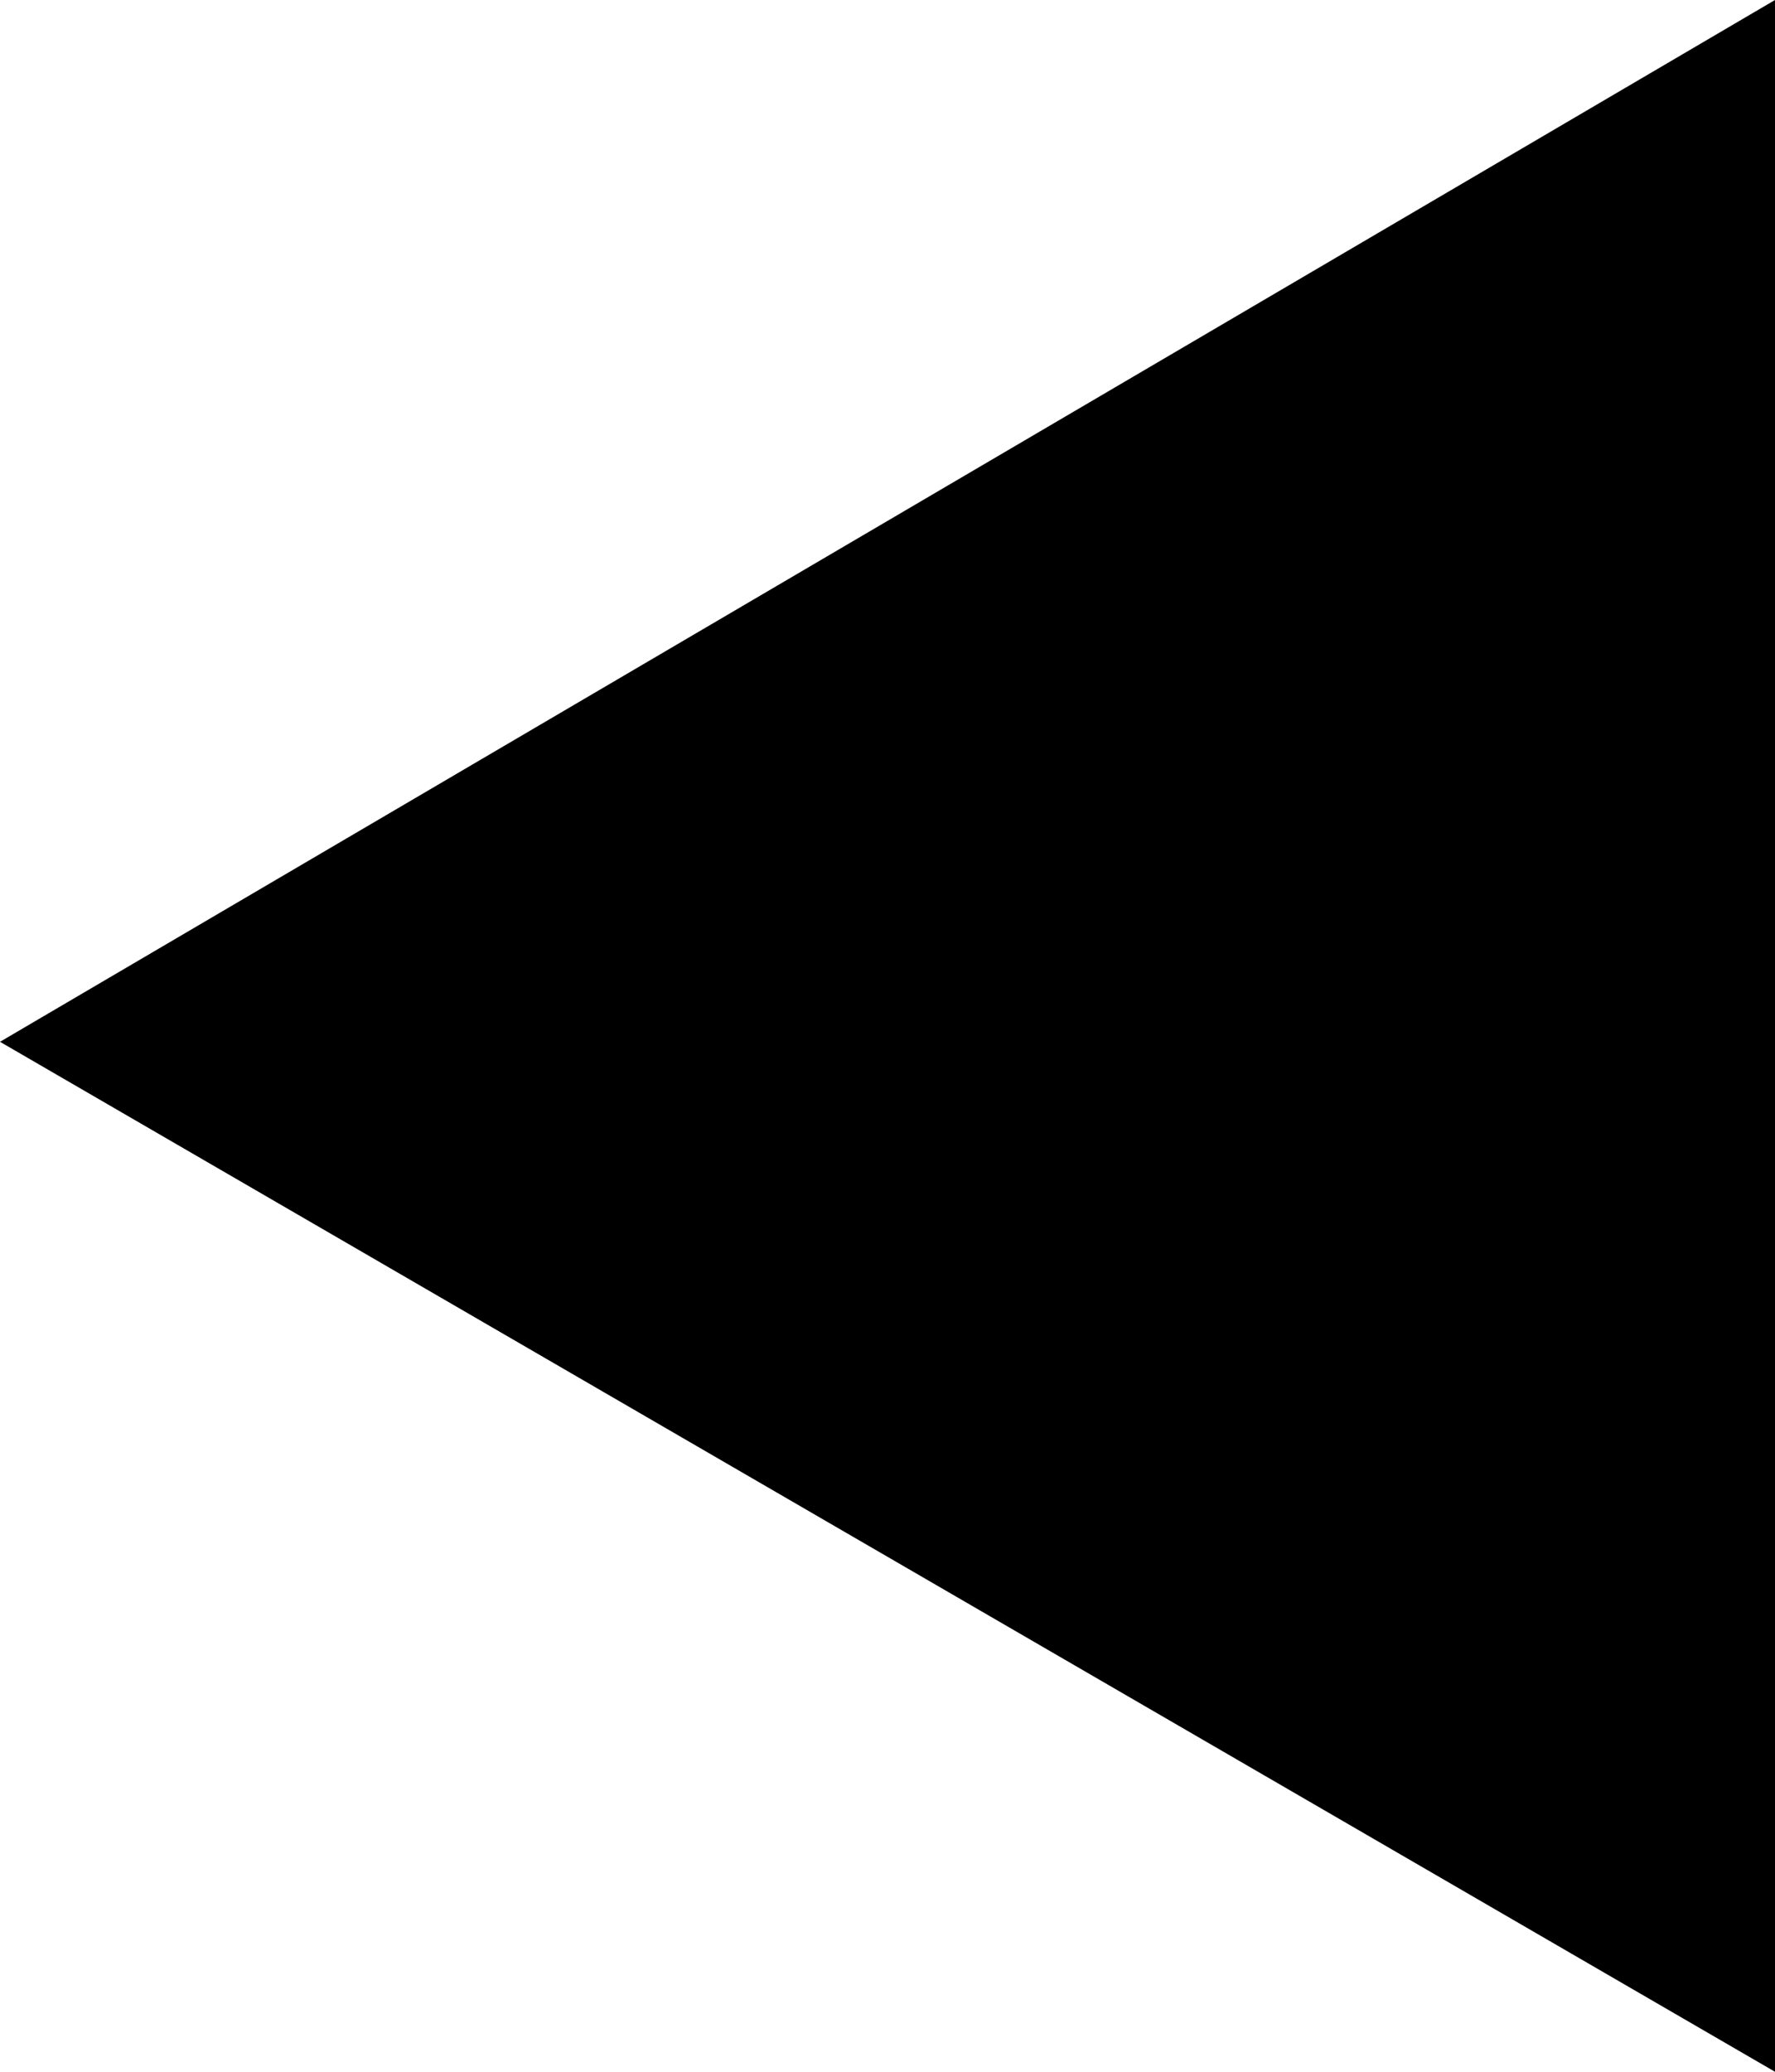 <?xml version="1.0" encoding="UTF-8"?><svg id="_レイヤー_1" xmlns="http://www.w3.org/2000/svg" viewBox="0 0 6 7"><defs><style>.cls-1{fill:black;}</style></defs><path id="_パス_50" class="cls-1" d="m6,0L0,3.52l6,3.48V0Z"/></svg>